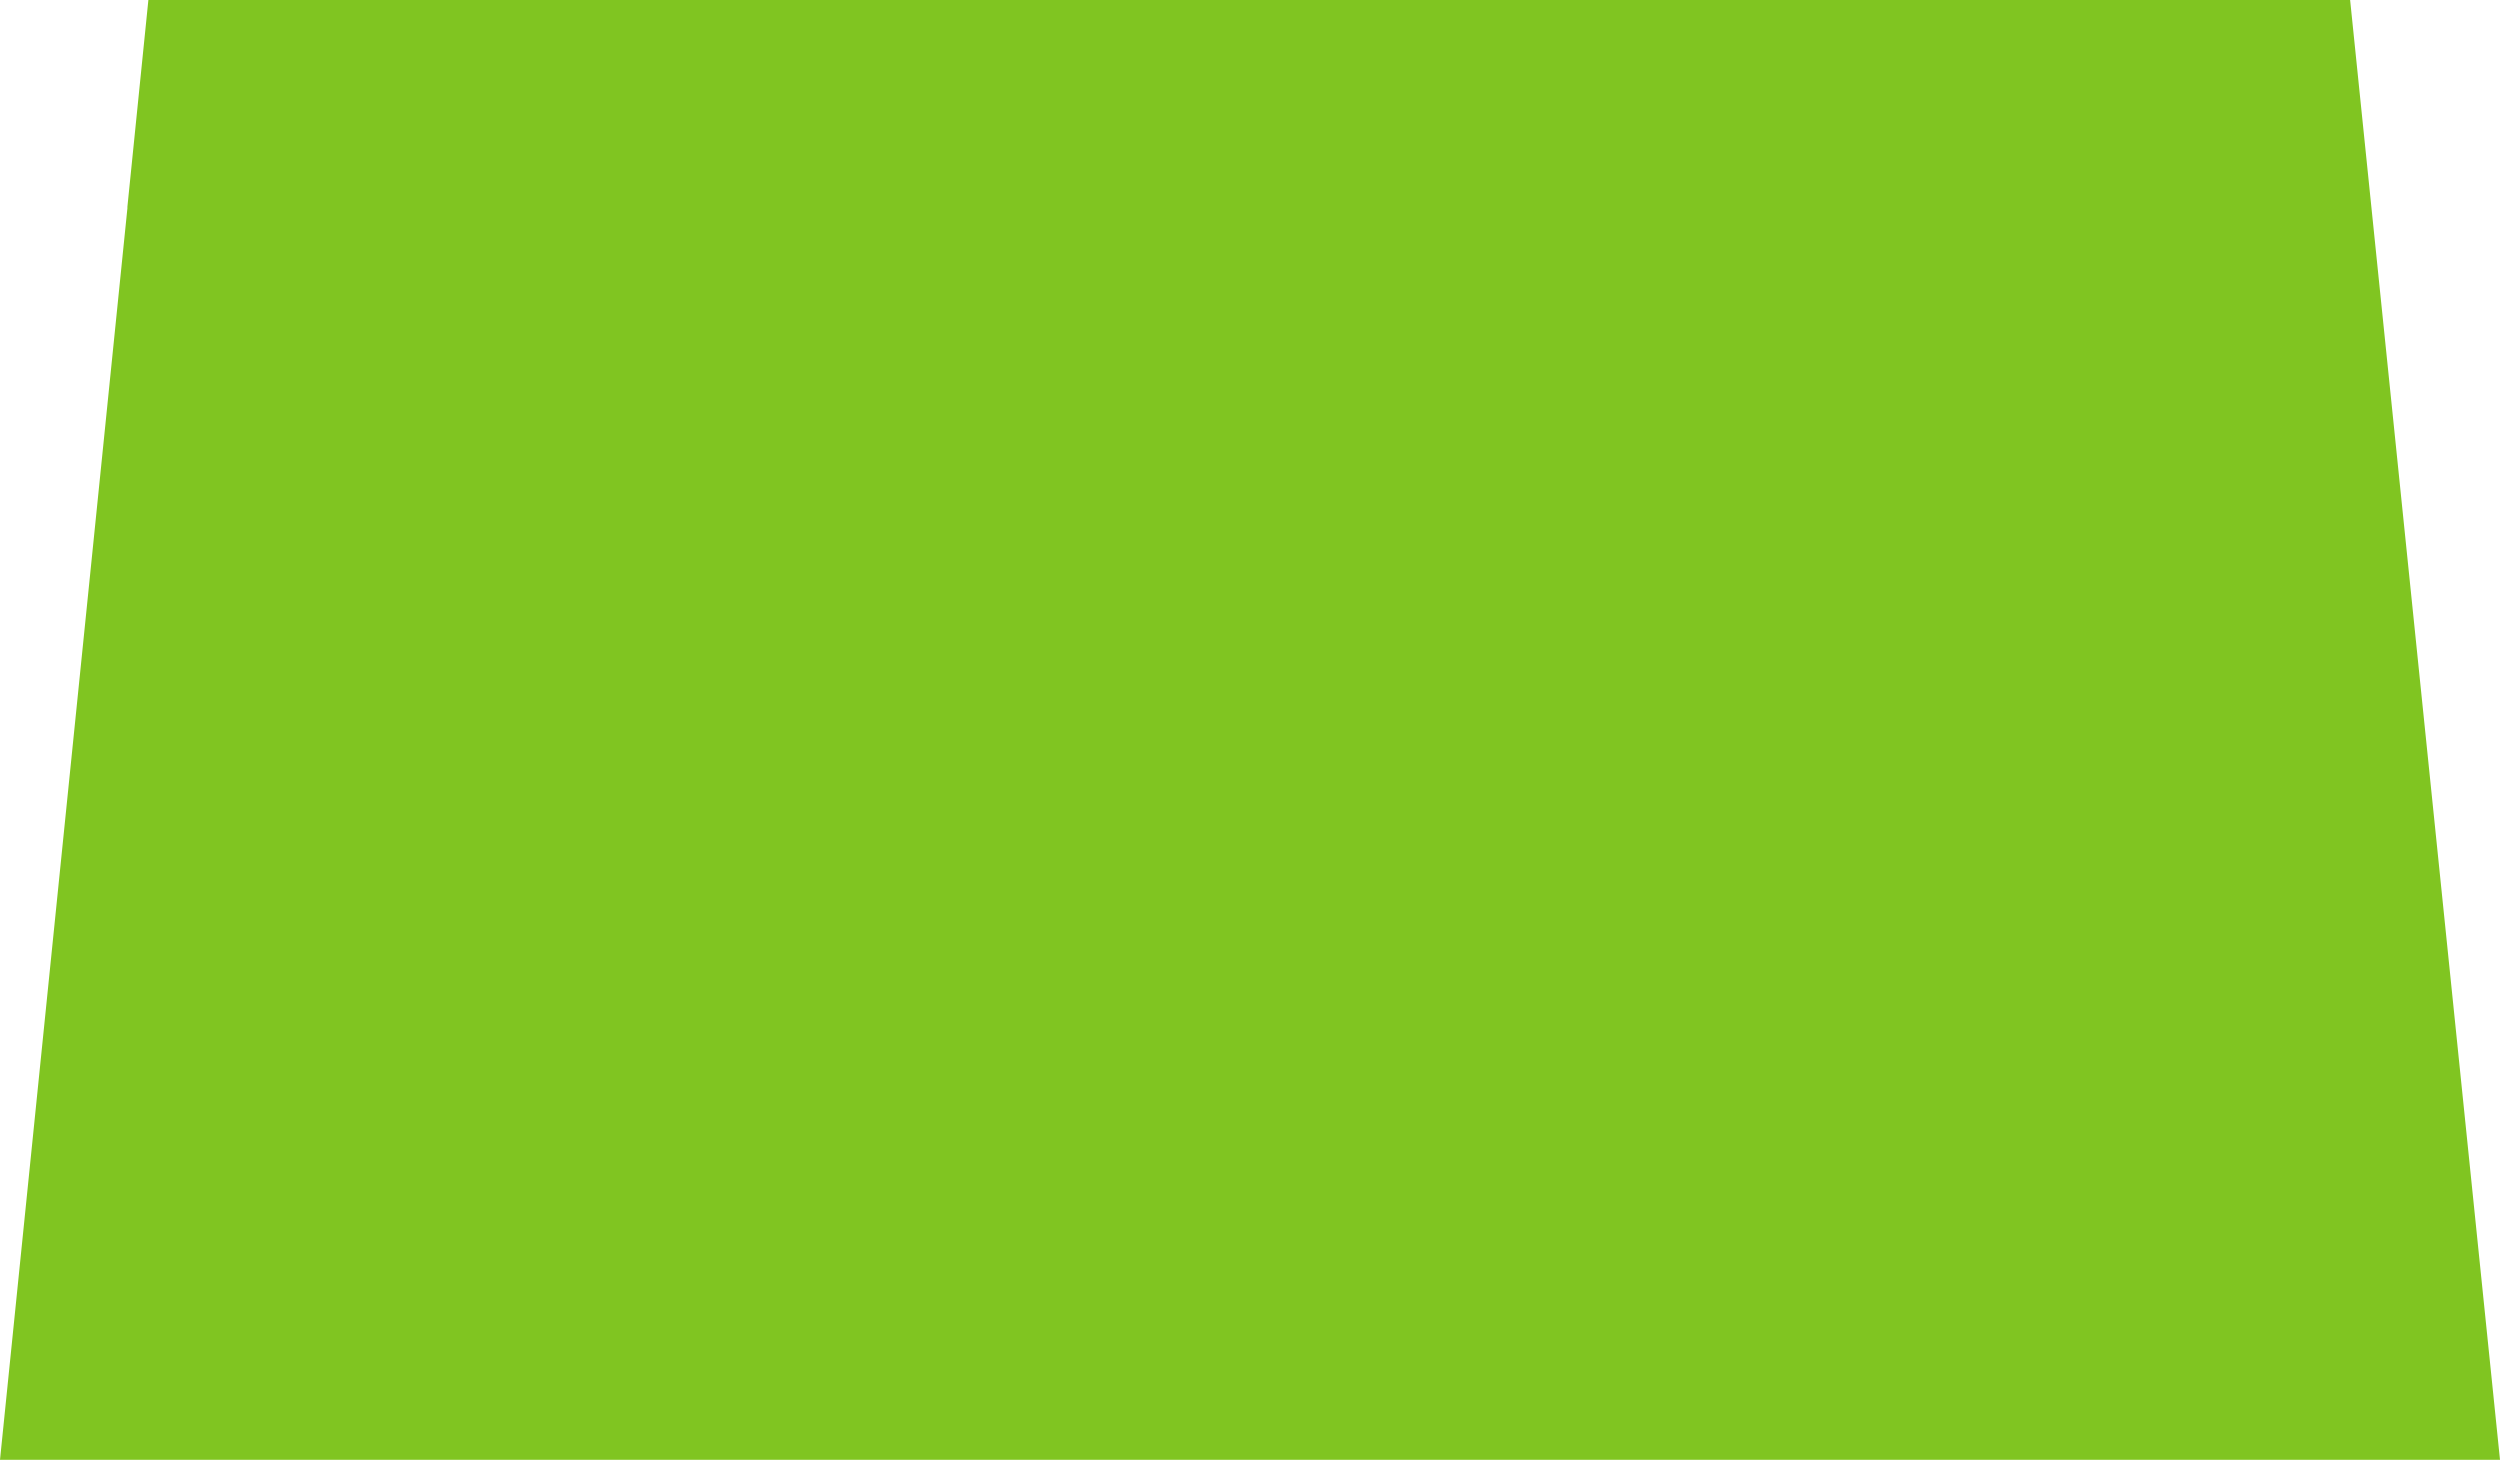 <?xml version="1.0" encoding="UTF-8" standalone="no"?>
<svg xmlns:xlink="http://www.w3.org/1999/xlink" height="48.7px" width="83.4px" xmlns="http://www.w3.org/2000/svg">
  <g transform="matrix(1.0, 0.0, 0.0, 1.0, 41.7, 24.35)">
    <path d="M-37.45 -17.45 L-36.75 -24.35 36.7 -24.35 41.7 24.35 -41.7 24.35 -37.45 -17.4 -37.45 -17.45" fill="#80c521" fill-rule="evenodd" stroke="none"/>
  </g>
</svg>
